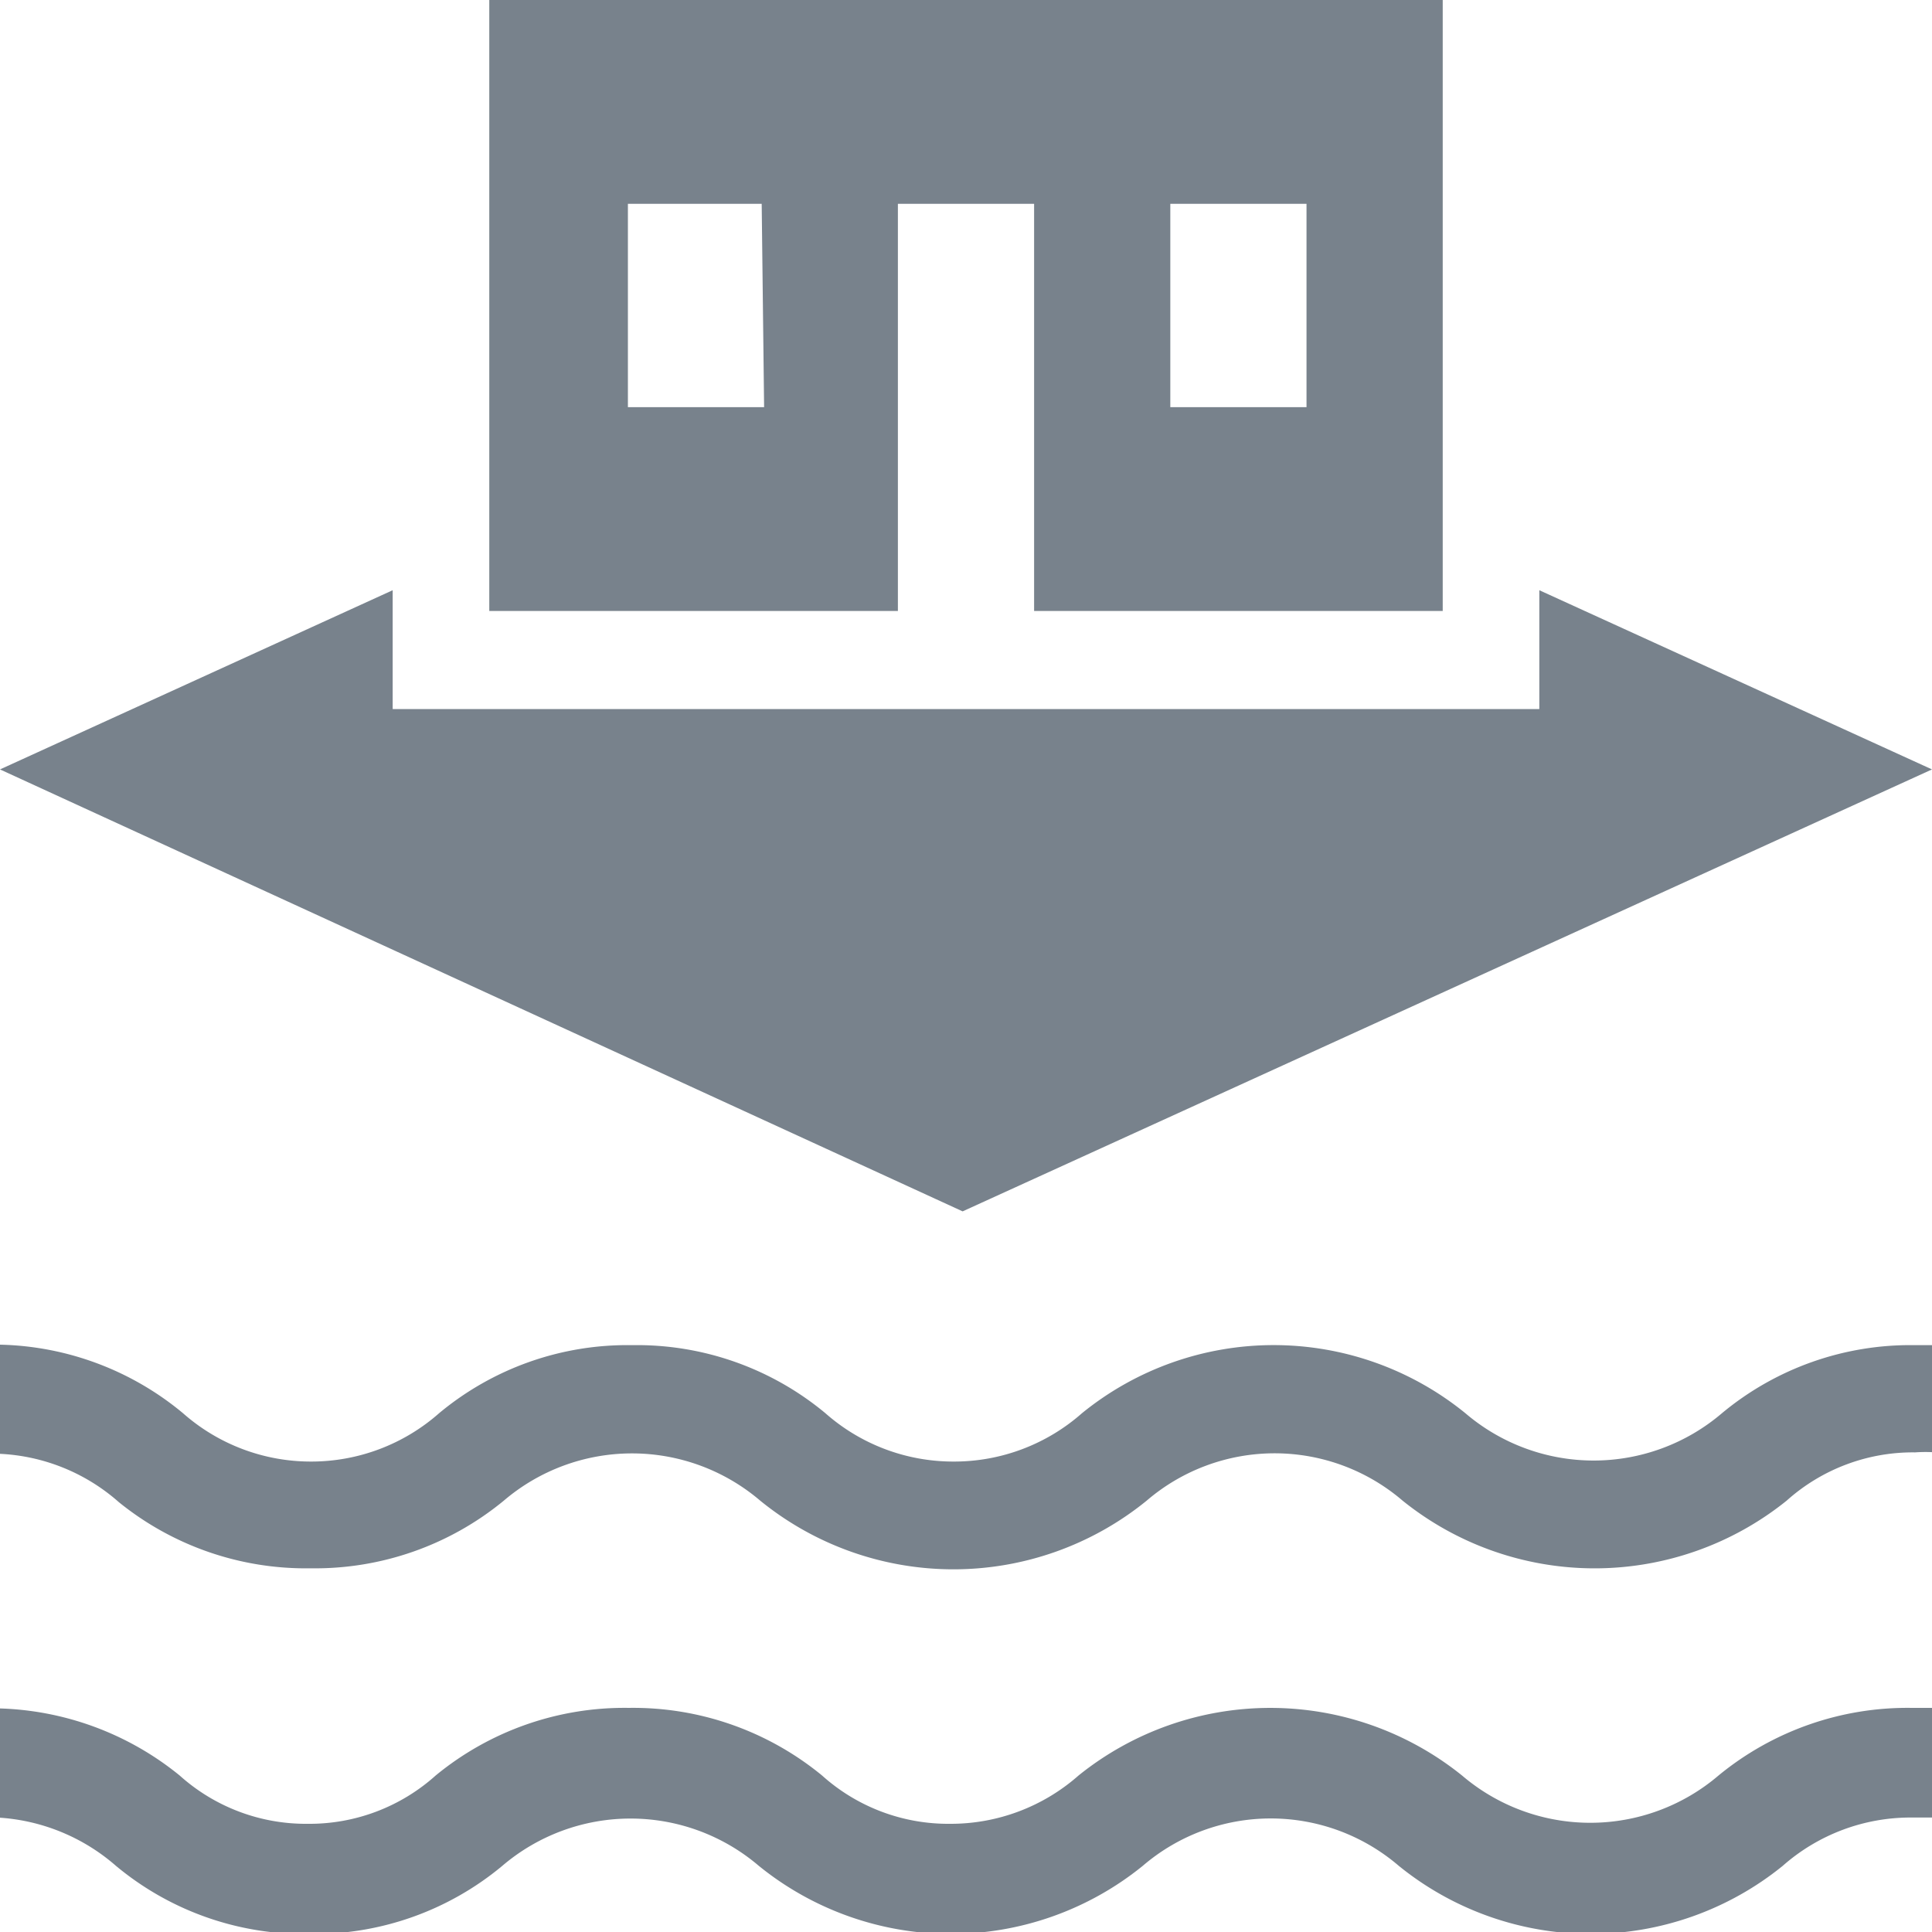 <svg id="Слой_1" data-name="Слой 1" xmlns="http://www.w3.org/2000/svg" viewBox="0 0 40 40"><defs><style>.cls-1{fill:#78828c;}</style></defs><path class="cls-1" d="M40,37.63l-.43,0a4,4,0,0,0-2.66,1,6.31,6.31,0,0,1-7.95,0,4.07,4.07,0,0,0-5.3,0,6.31,6.31,0,0,1-7.95,0,4.09,4.09,0,0,0-5.31,0,6.09,6.09,0,0,1-4,1.41,6.09,6.09,0,0,1-4-1.41,4.07,4.07,0,0,0-2.46-1V35.37a6.19,6.19,0,0,1,3.78,1.39,3.91,3.91,0,0,0,2.65,1,3.91,3.91,0,0,0,2.65-1,6.15,6.15,0,0,1,4-1.4,6.16,6.16,0,0,1,4,1.4,3.91,3.91,0,0,0,2.65,1,4,4,0,0,0,2.66-1,6.33,6.33,0,0,1,7.94,0,4.09,4.09,0,0,0,5.31,0,6.16,6.16,0,0,1,4-1.4l.43,0ZM6.43,32.47a6.15,6.15,0,0,0,4-1.4,4.09,4.09,0,0,1,5.31,0,6.34,6.34,0,0,0,8,0,4.07,4.07,0,0,1,5.3,0,6.34,6.34,0,0,0,7.95,0,3.92,3.92,0,0,1,2.66-1,3,3,0,0,1,.43,0V27.85l-.43,0a6.1,6.1,0,0,0-4,1.41,4.09,4.09,0,0,1-5.31,0,6.29,6.29,0,0,0-7.94,0,4,4,0,0,1-2.66,1,4,4,0,0,1-2.65-1,6.1,6.1,0,0,0-4-1.41,6.09,6.09,0,0,0-4,1.41,4,4,0,0,1-2.65,1,4,4,0,0,1-2.65-1A6.13,6.13,0,0,0,0,27.84V30.1a4,4,0,0,1,2.46,1A6.15,6.15,0,0,0,6.43,32.47ZM29.87,0V12.65H21.41V4.22H18.59v8.43H10.13V0ZM15.77,4.22H13V8.43h2.82Zm11.28,0H24.23V8.43h2.82Zm4.82,8v2.46H8.13V12.22L0,15.93l19.93,9.15L40,15.93Z"/></svg>